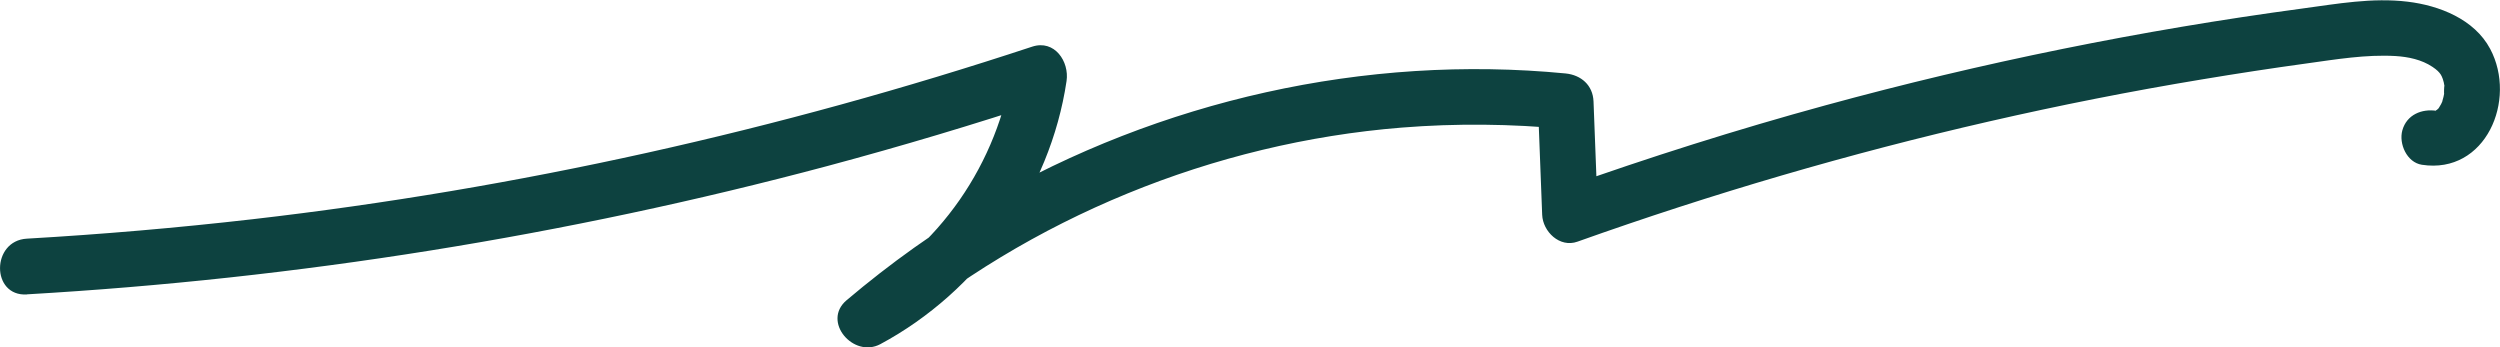 <?xml version="1.0" encoding="UTF-8"?> <svg xmlns="http://www.w3.org/2000/svg" id="OBJECTS" viewBox="0 0 223.97 31.1"><defs><style> .cls-1 { fill: #0d4240; } </style></defs><path class="cls-1" d="M2.41,26.37c24.21-1.4,48.29-5.24,71.73-11.5,6.61-1.77,13.17-3.73,19.67-5.88l-3.08-3.08c-1.3,8.72-6.59,16.41-14.38,20.58l3.03,3.93c12.89-10.92,29.37-17.64,46.2-18.99,4.89-.39,9.8-.34,14.69,.13l-2.5-2.5c.13,3.39,.26,6.79,.39,10.18,.06,1.51,1.57,2.98,3.16,2.41,12.07-4.3,24.39-7.91,36.88-10.77,6.32-1.45,12.69-2.71,19.09-3.77,3.12-.52,6.25-1,9.38-1.43,2.61-.36,5.28-.81,7.93-.66,1.15,.07,2.35,.32,3.32,.97,.42,.28,.6,.48,.73,.67,.12,.18,.28,.55,.35,1.09-.04-.28-.06,.81-.03,.62-.03,.21-.09,.42-.15,.63-.21,.74,.18-.36-.13,.33-.01,.03-.43,.7-.14,.28-.06,.1-.57,.51-.17,.2-.45,.34-.08-.01,0,.04-.04-.03-.3,.04-.08,.08-1.33-.21-2.69,.34-3.08,1.75-.33,1.19,.4,2.87,1.75,3.08,5.72,.88,8.55-5.81,6.12-10.38-1.42-2.67-4.57-3.89-7.4-4.23-3.14-.38-6.31,.19-9.41,.61-14.43,1.94-28.72,4.84-42.76,8.68-7.93,2.17-15.78,4.65-23.53,7.41l3.16,2.41c-.13-3.39-.26-6.79-.39-10.18-.06-1.45-1.11-2.36-2.5-2.5-17.93-1.74-36.35,2.42-51.92,11.46-4.43,2.57-8.6,5.56-12.5,8.86-2.24,1.9,.62,5.22,3.03,3.93,8.8-4.72,15.21-13.68,16.68-23.57,.26-1.74-1.07-3.74-3.08-3.08-22.68,7.49-46.12,12.73-69.85,15.46-6.72,.77-13.46,1.35-20.21,1.74-3.2,.18-3.22,5.19,0,5h0Z"></path></svg> 